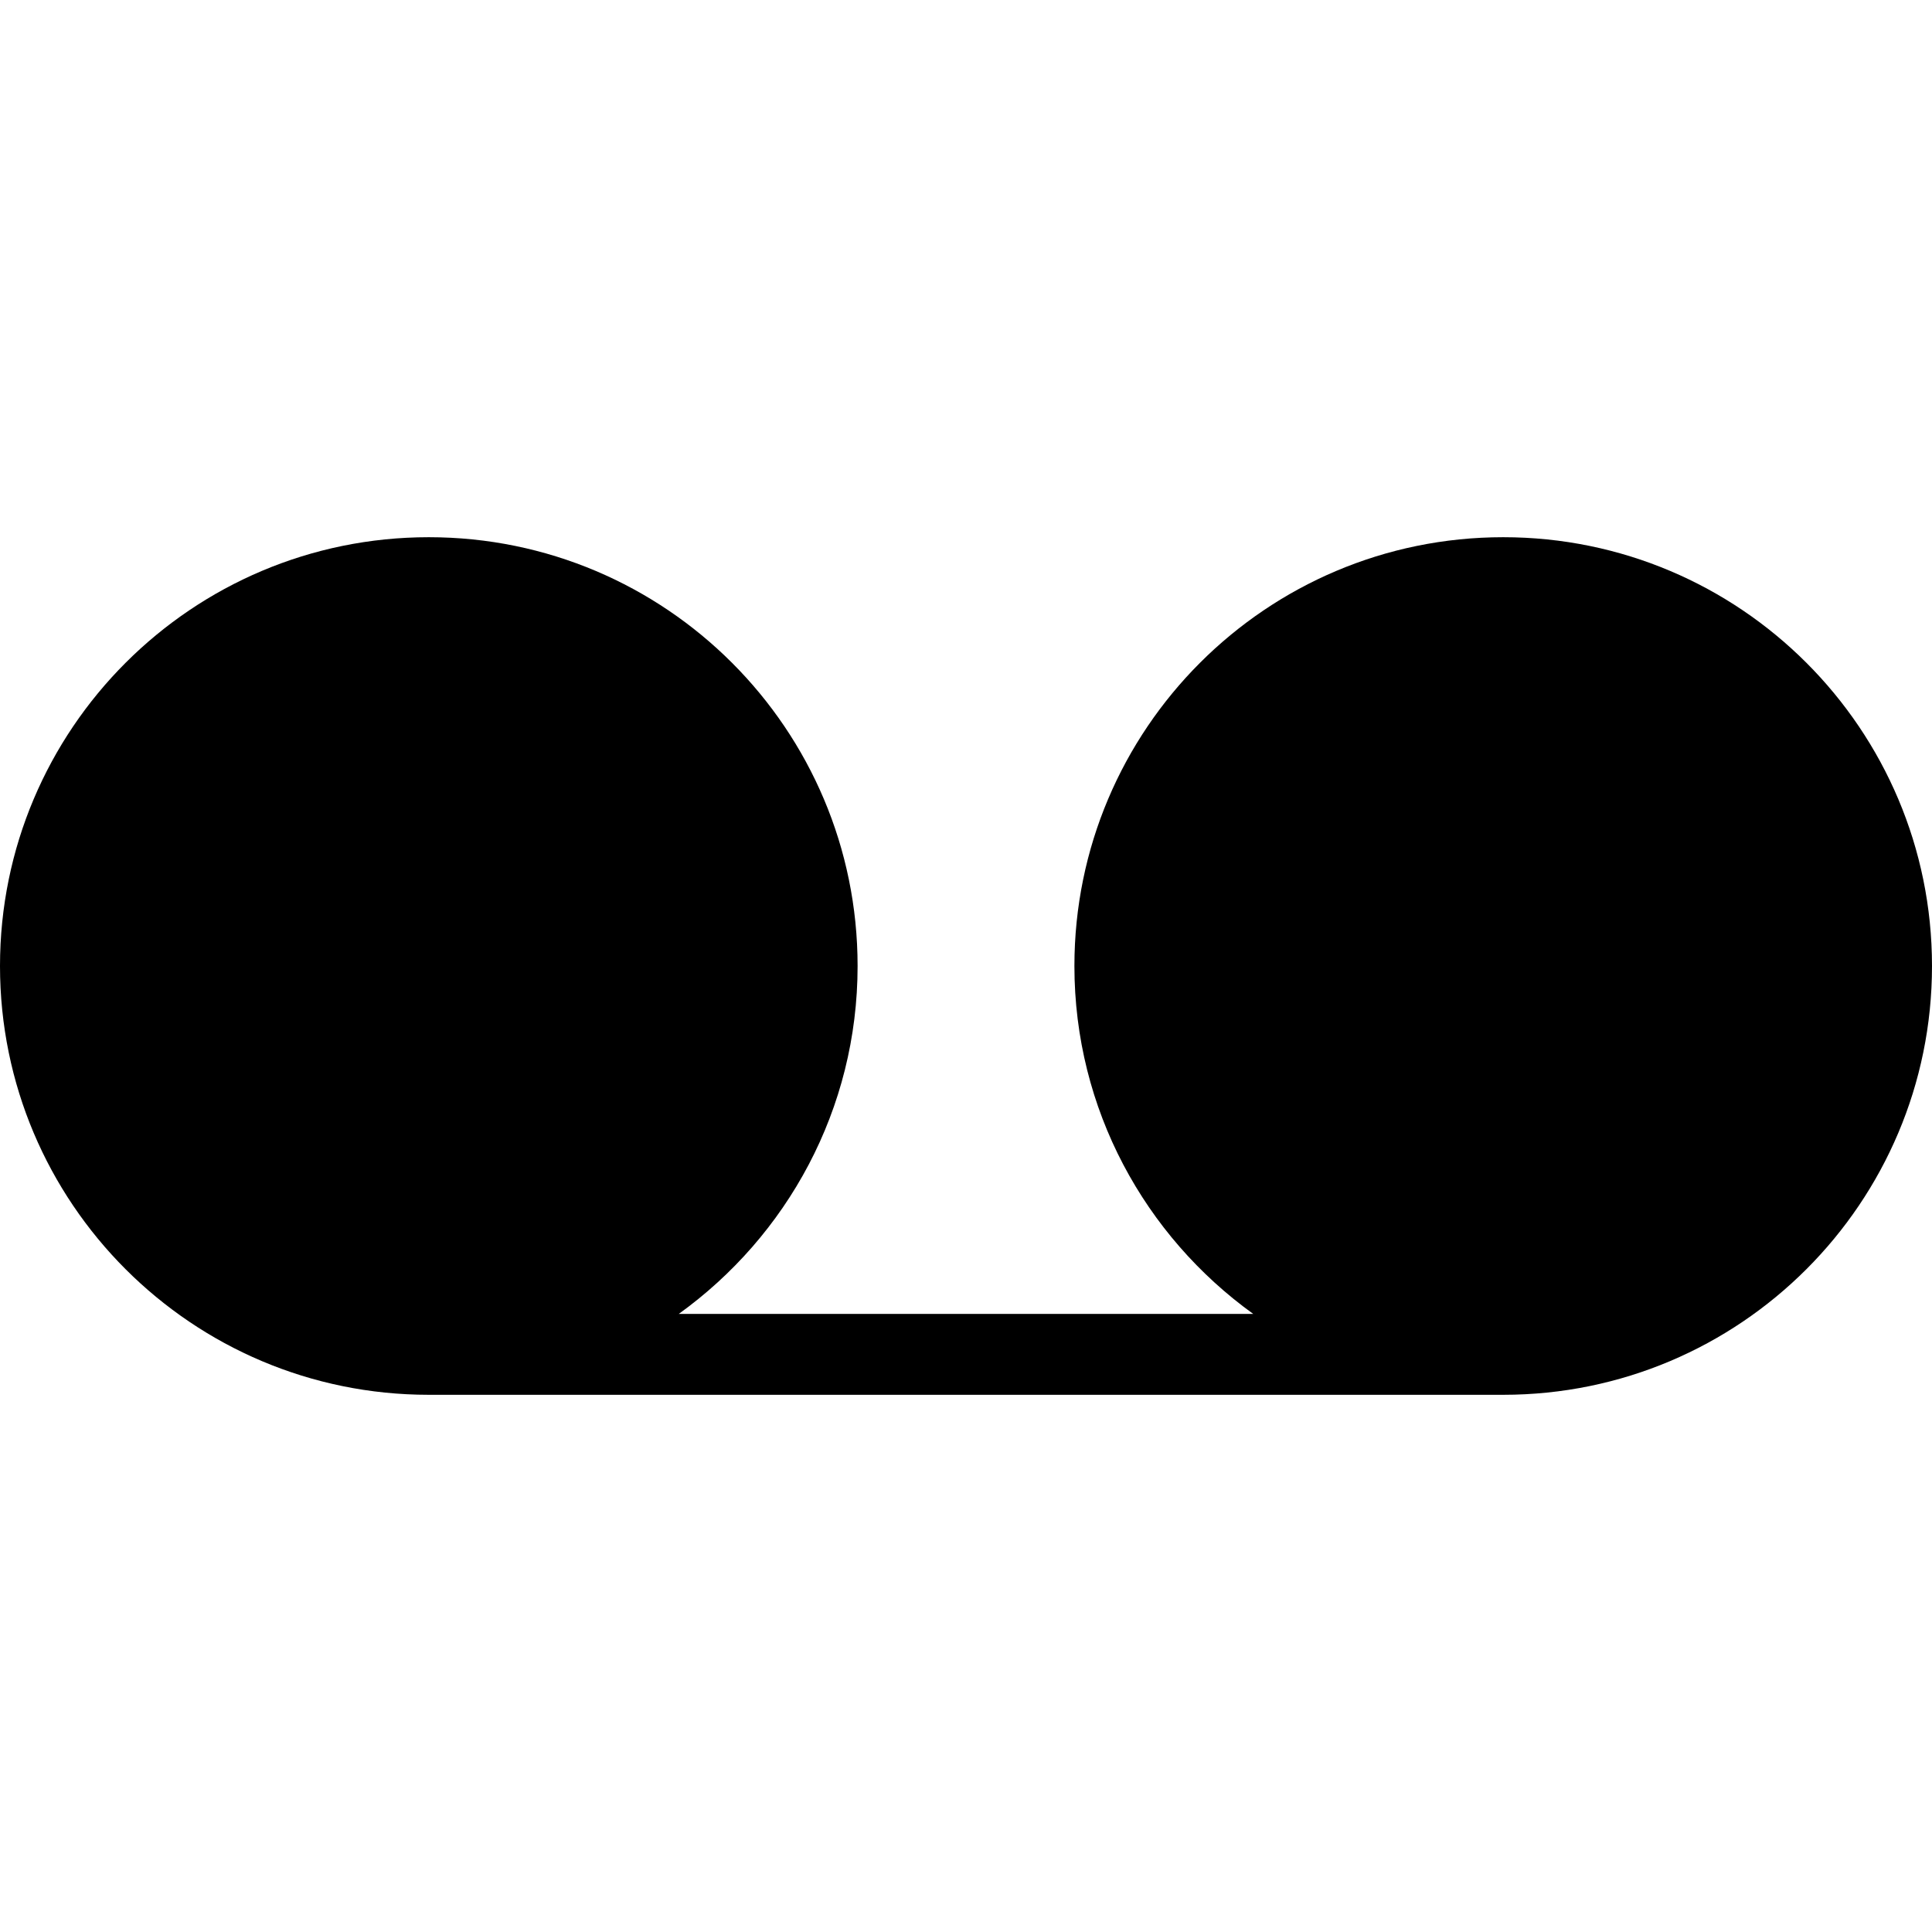 <?xml version="1.0" encoding="iso-8859-1"?>
<!-- Uploaded to: SVG Repo, www.svgrepo.com, Generator: SVG Repo Mixer Tools -->
<svg fill="#000000" height="800px" width="800px" version="1.1" id="Layer_1" xmlns="http://www.w3.org/2000/svg" xmlns:xlink="http://www.w3.org/1999/xlink" 
	 viewBox="0 0 472.615 472.615" xml:space="preserve">
<g>
	<g>
		<path d="M367.721,131.414c-57.931,0-104.894,46.962-104.894,104.894c0,35.082,17.286,66.059,43.737,85.102H166.051
			c26.452-19.043,43.738-50.02,43.738-85.102c0-57.932-46.963-104.894-104.894-104.894C46.963,131.414,0,178.376,0,236.308
			c0,57.931,46.963,104.894,104.895,104.894c0.663,0,262.164,0,262.826,0c57.932,0,104.894-46.963,104.894-104.894
			C472.615,178.376,425.653,131.414,367.721,131.414z"/>
	</g>
</g>
</svg>
